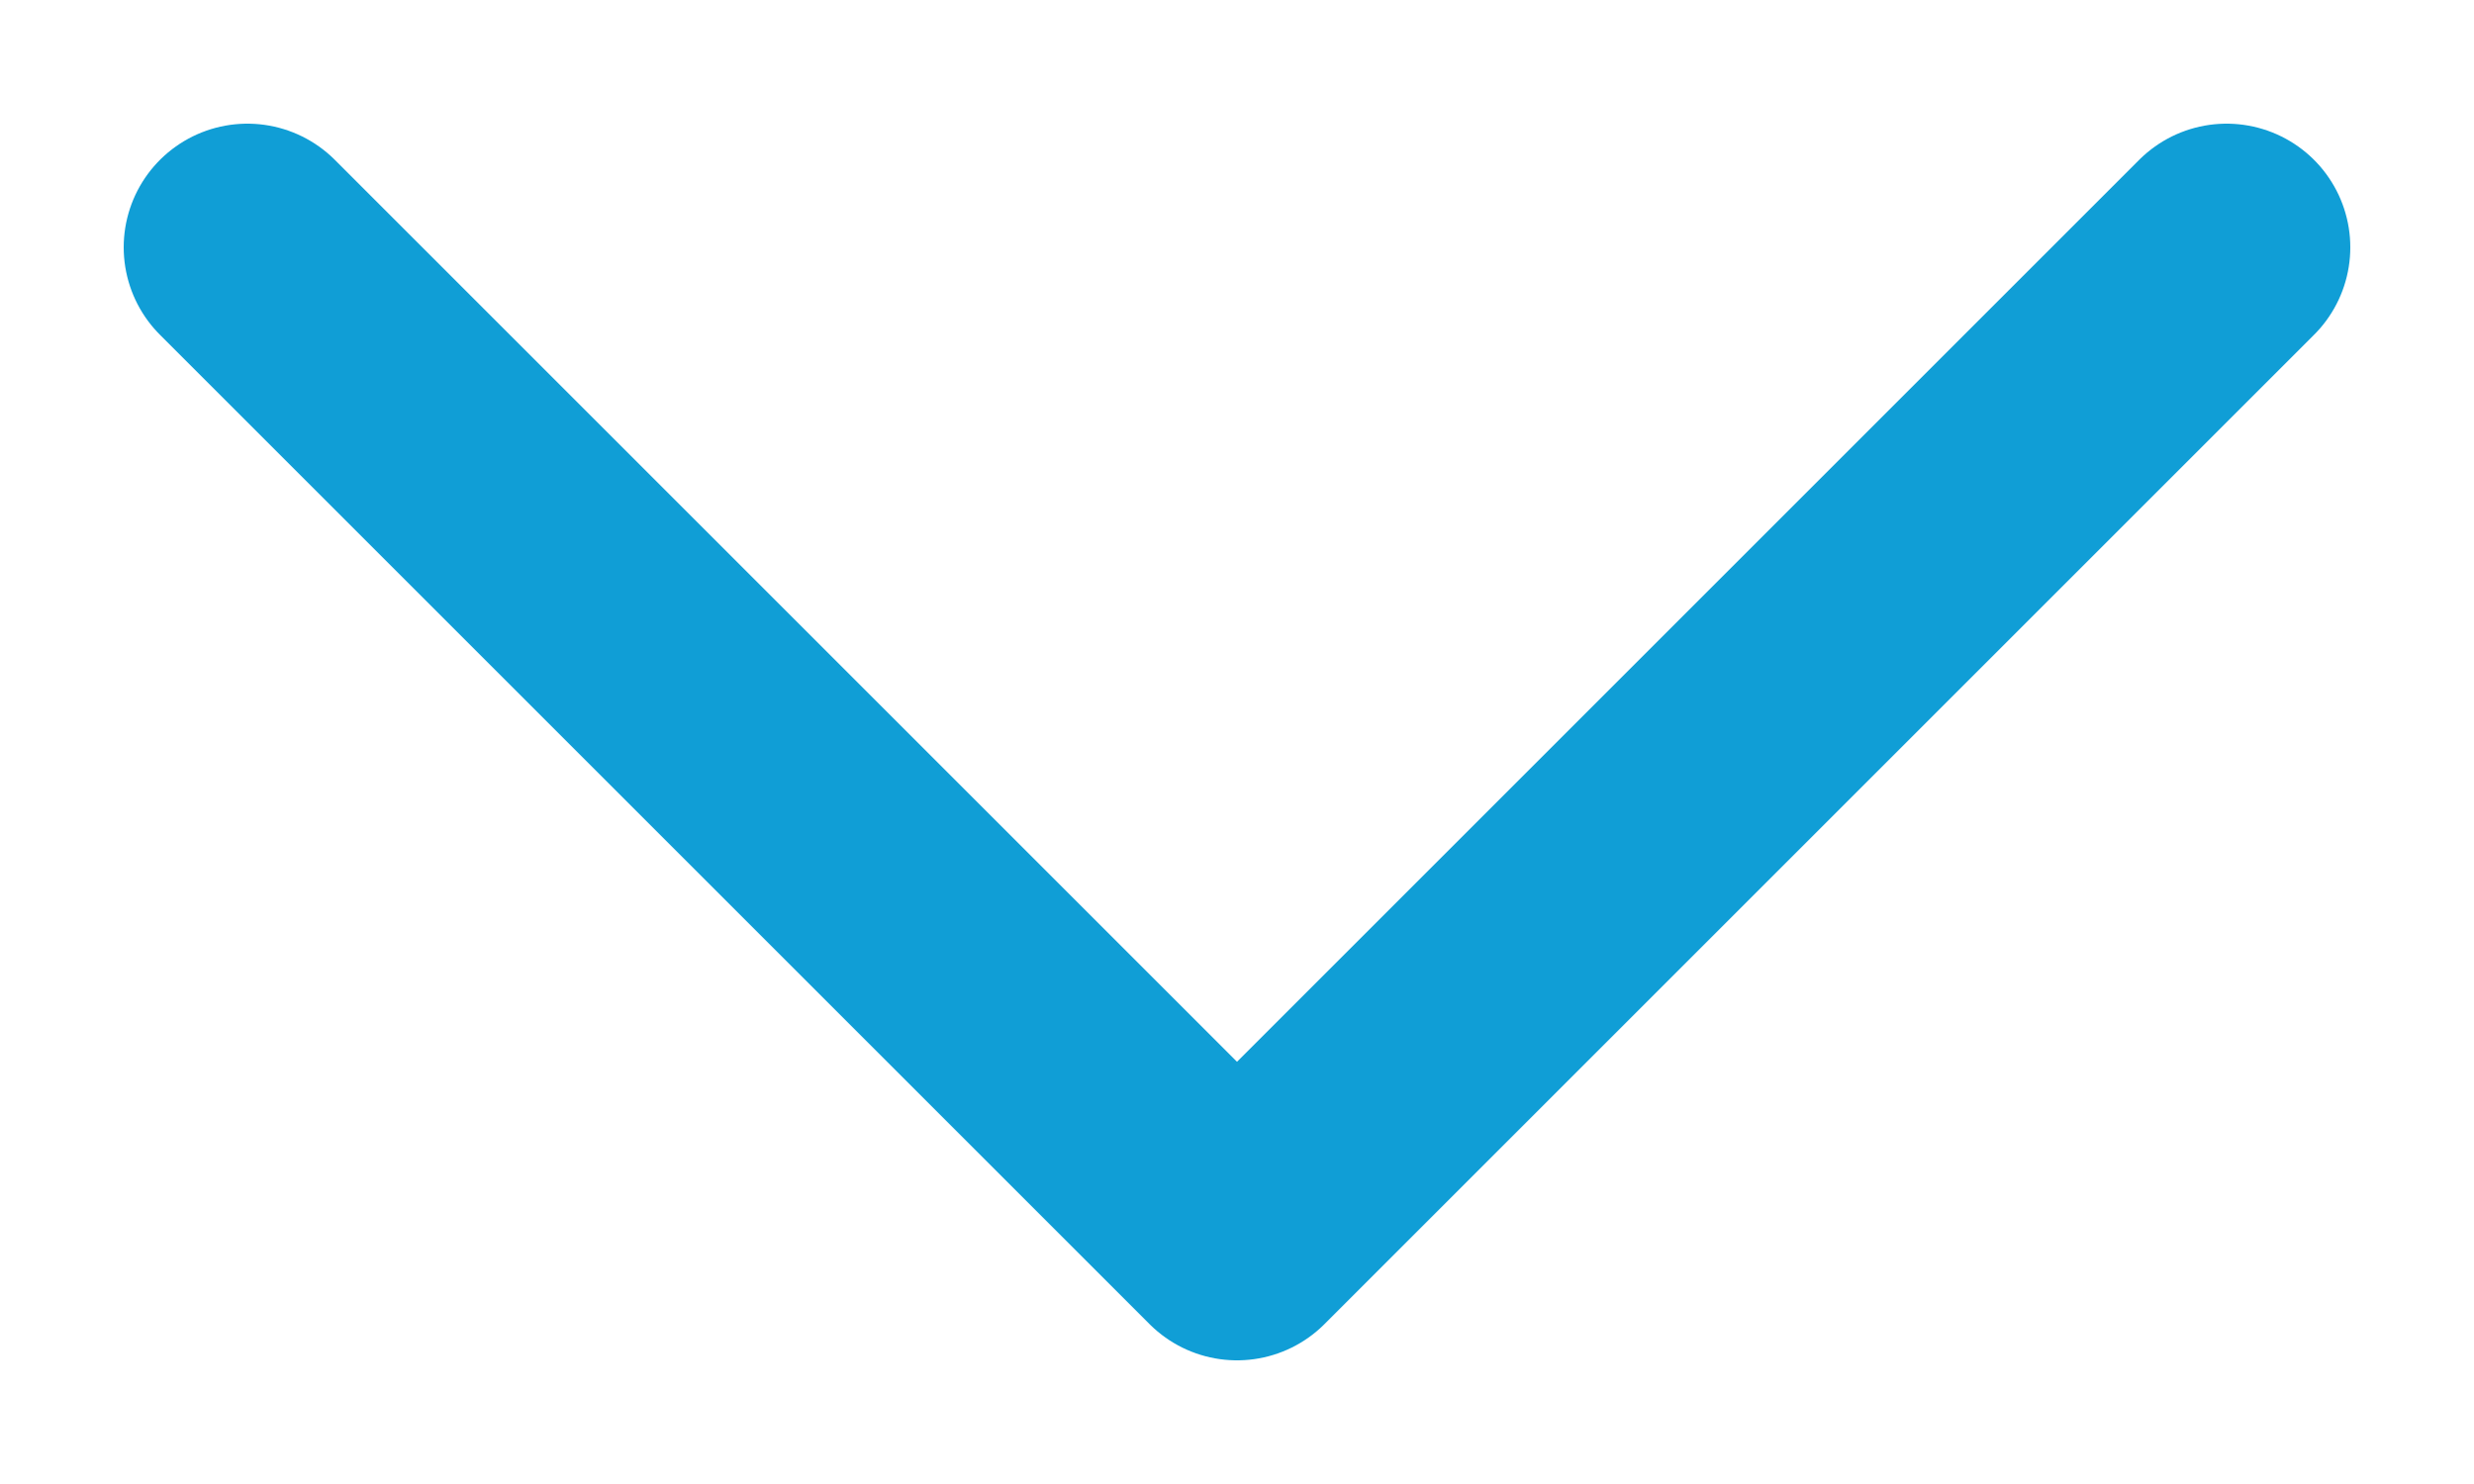 <svg class="w-6 h-6 text-gray-800 dark:text-white" aria-hidden="true" xmlns="http://www.w3.org/2000/svg" fill="none" viewBox="0 0 10 6">
  <path stroke="#109ED6" stroke-linecap="round" stroke-linejoin="round" stroke-width="1" d="m1 1 4 4 4-4"/>
</svg>
